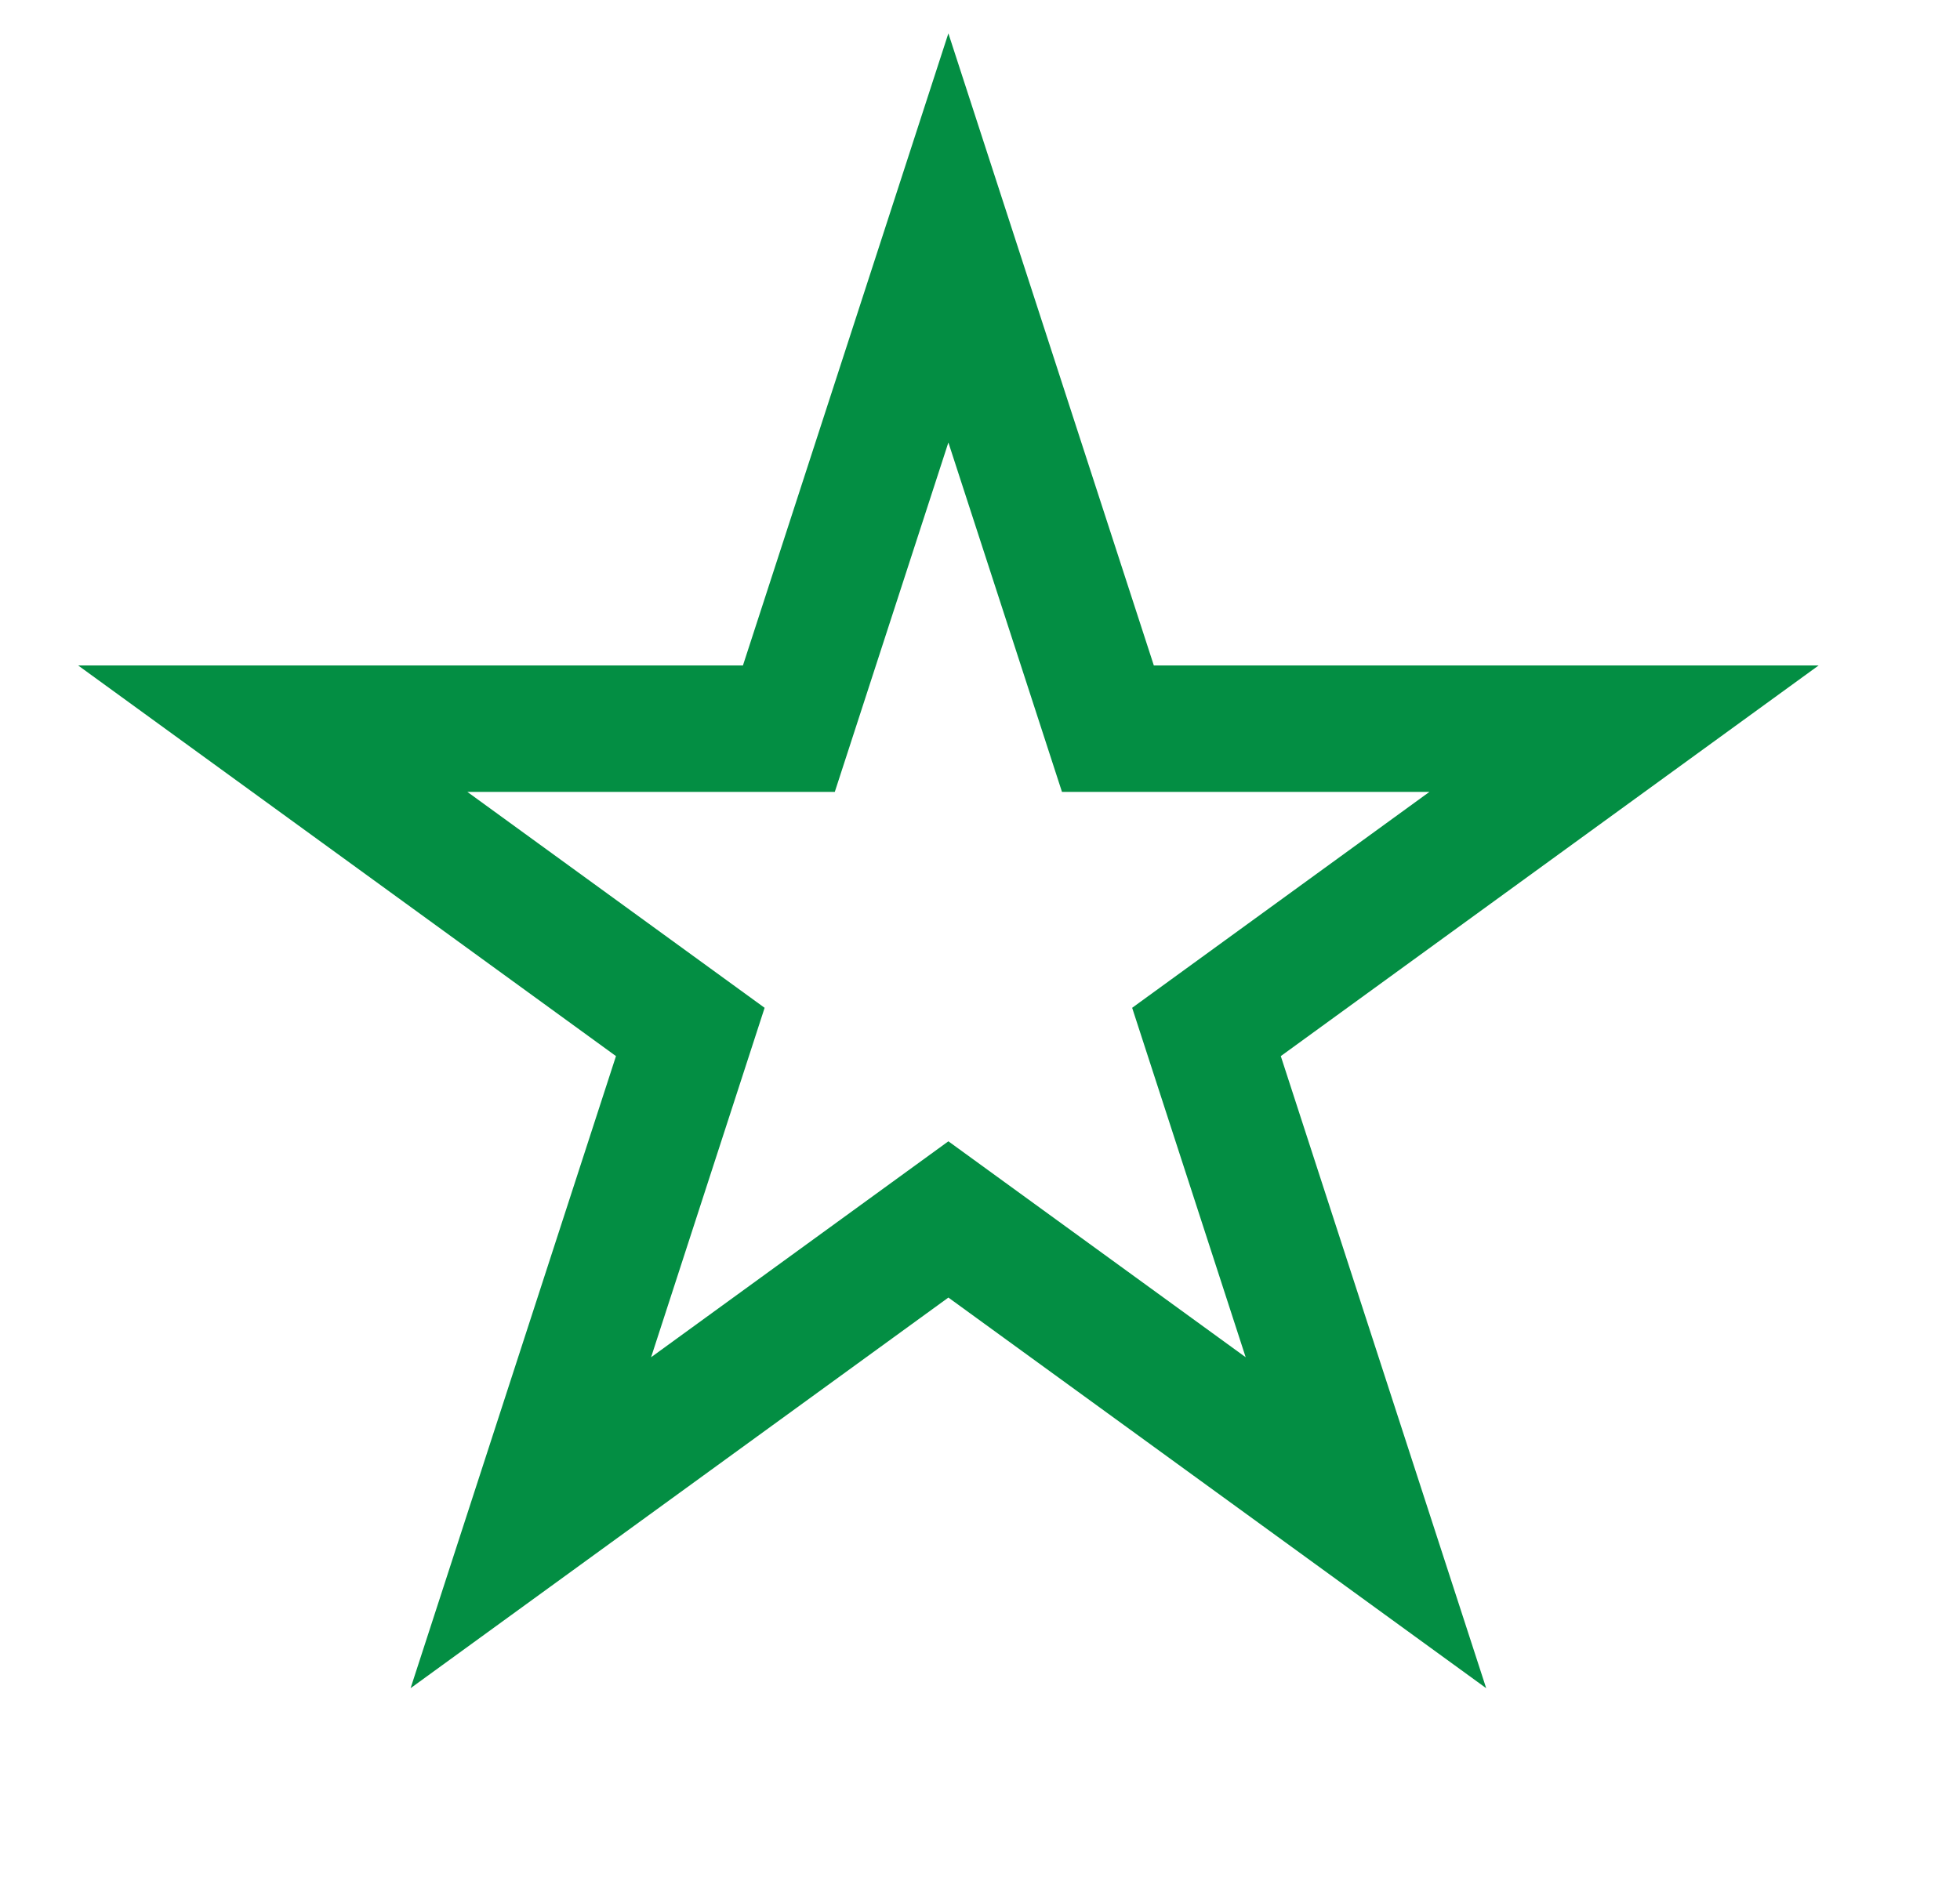 <svg width="31" height="30" viewBox="0 0 31 30" fill="none" xmlns="http://www.w3.org/2000/svg">
<path d="M15.951 6.691L15 3.764L14.049 6.691L12.477 11.528H7.392H4.314L6.804 13.337L10.918 16.326L9.347 21.163L8.396 24.09L10.886 22.281L15 19.292L19.114 22.281L21.604 24.09L20.653 21.163L19.082 16.326L23.196 13.337L25.686 11.528H22.608H17.523L15.951 6.691Z" stroke="#038E43" stroke-width="2"/>
</svg>
